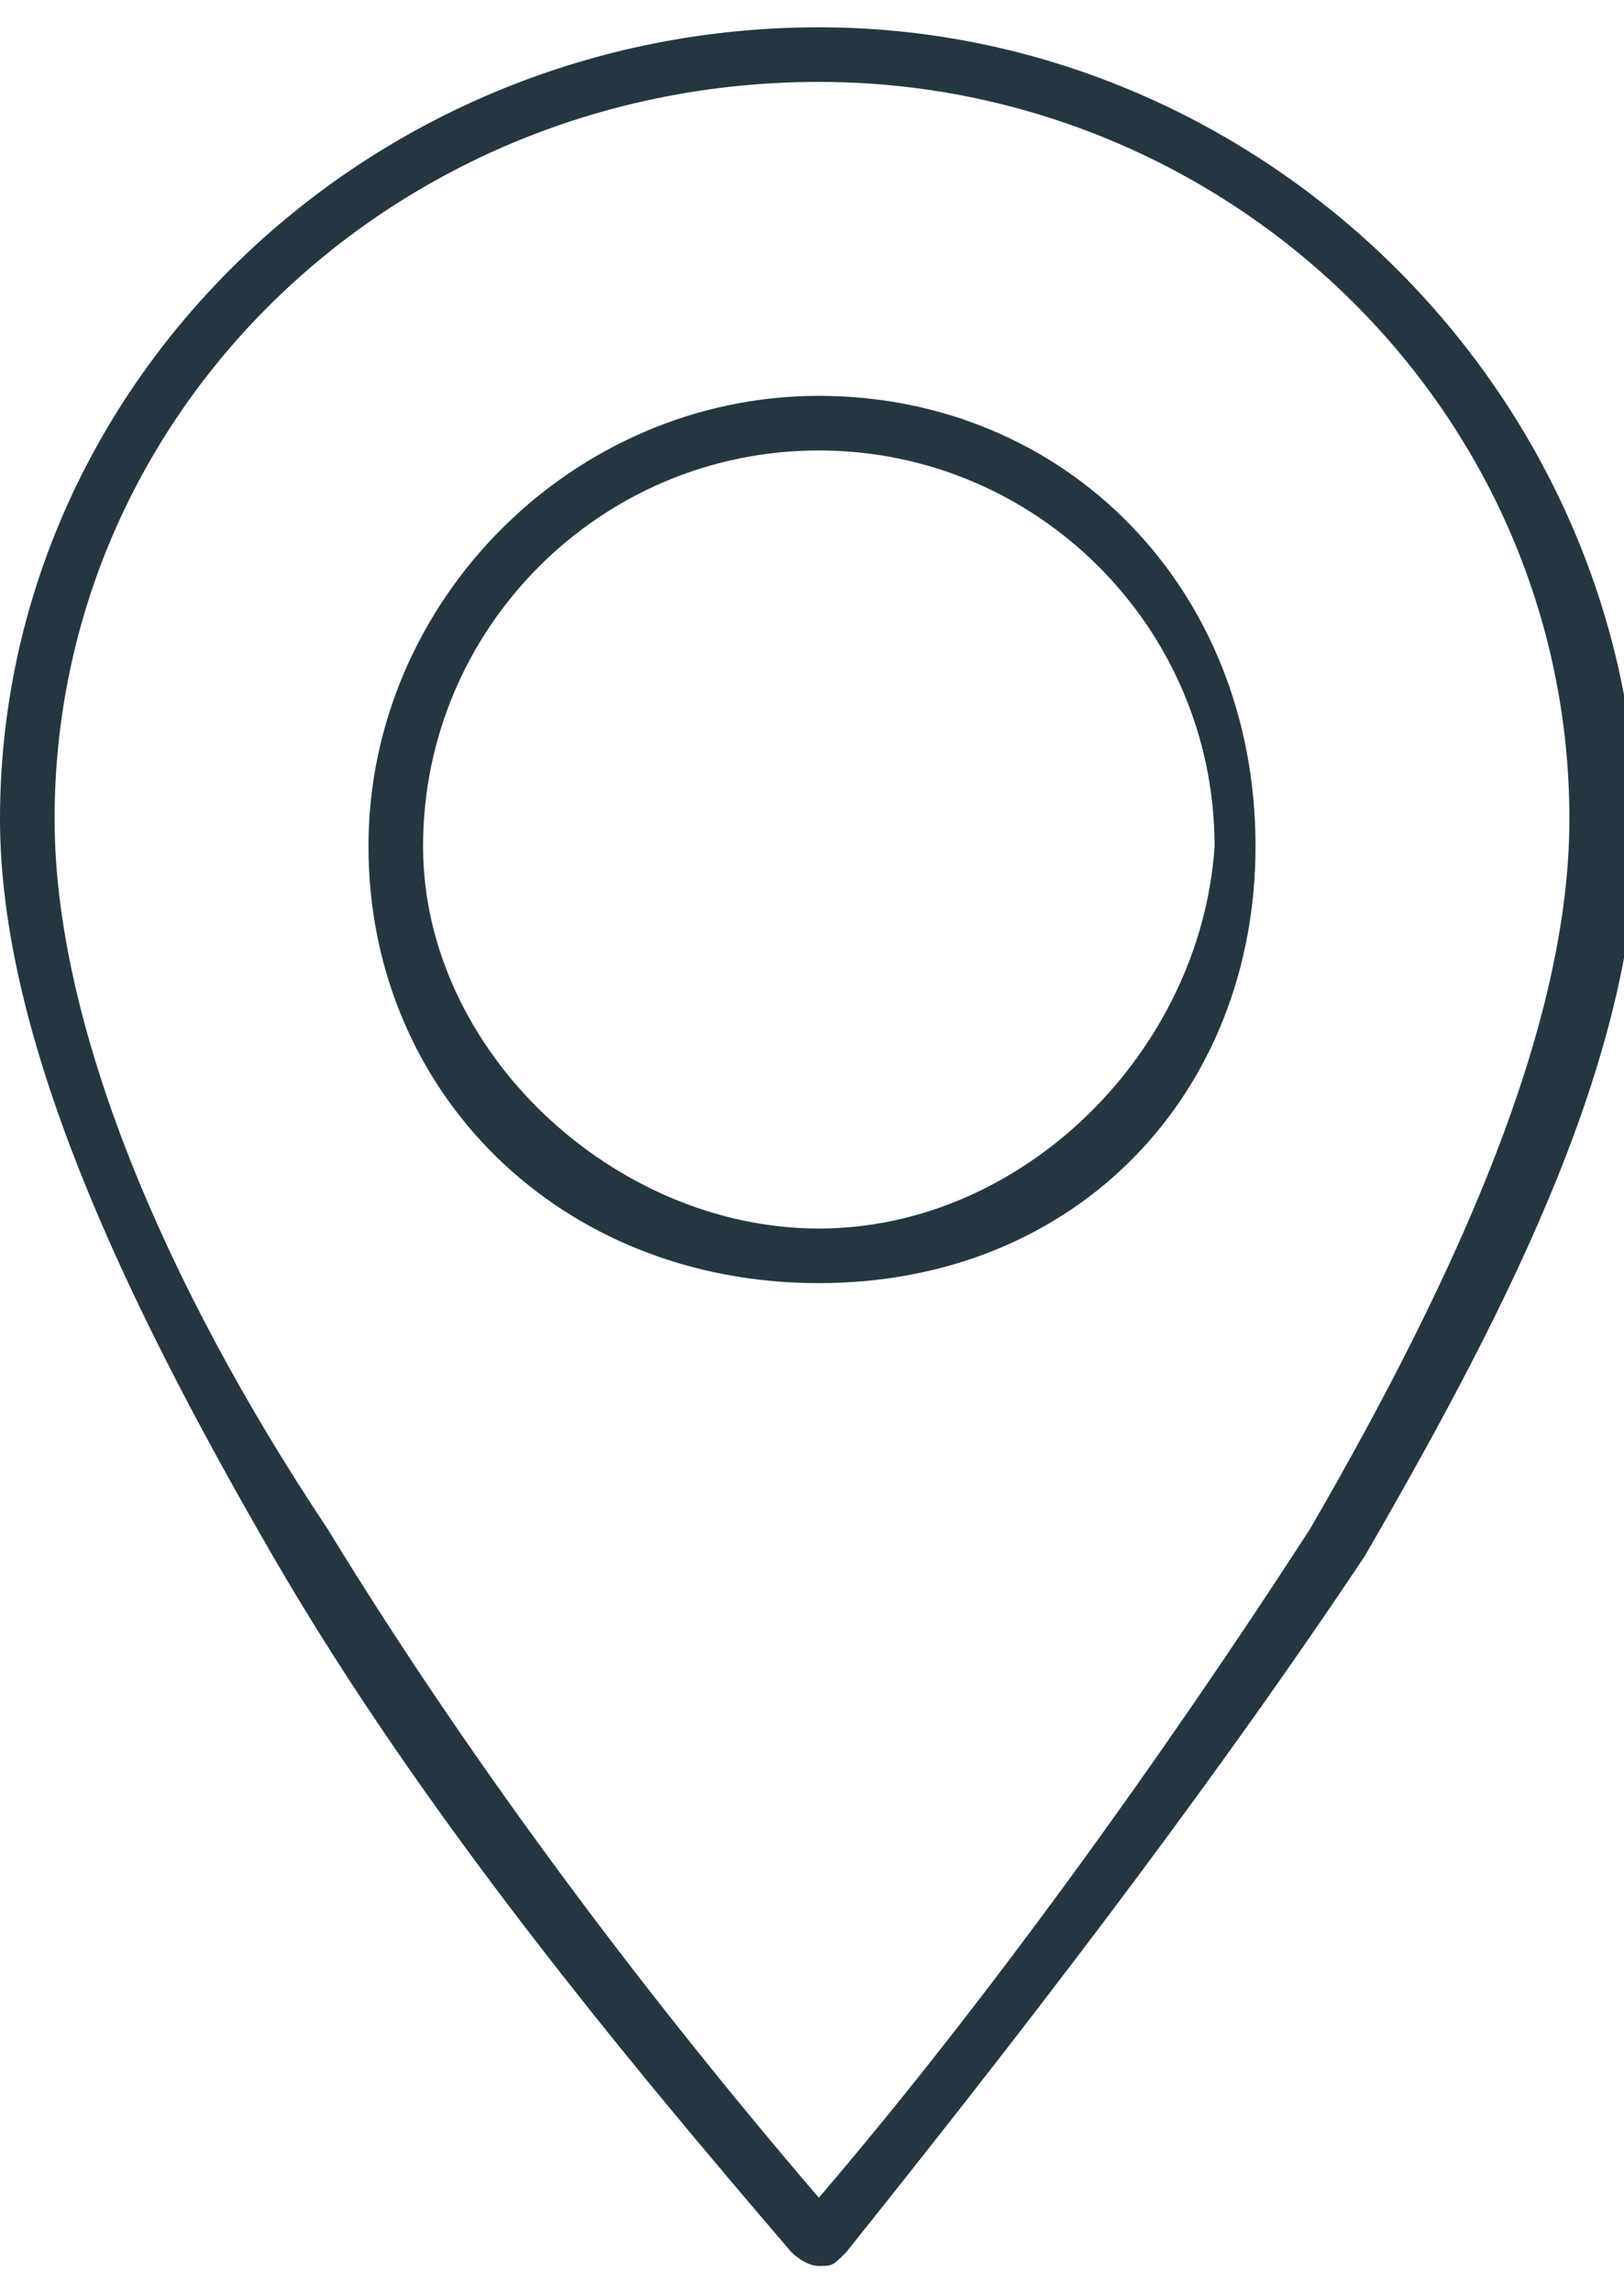 <?xml version="1.0" encoding="utf-8"?>
<!-- Generator: Adobe Illustrator 26.0.1, SVG Export Plug-In . SVG Version: 6.00 Build 0)  -->
<svg version="1.1" id="Capa_1" xmlns="http://www.w3.org/2000/svg" xmlns:xlink="http://www.w3.org/1999/xlink" x="0px" y="0px"
	 viewBox="0 0 11.9 16.8" style="enable-background:new 0 0 11.9 16.8;" xml:space="preserve">
<style type="text/css">
	.st0{fill:none;stroke:#243741;stroke-linecap:round;stroke-linejoin:round;stroke-miterlimit:10;}
	.st1{fill:none;stroke:#243741;stroke-miterlimit:10;}
	.st2{fill:none;stroke:#243741;stroke-linejoin:round;stroke-miterlimit:10;}
	.st3{fill:#518B9A;}
	.st4{fill:#243741;}
	.st5{fill:#7F93A4;}
	.st6{fill:none;stroke:#243741;stroke-width:1.035;stroke-linejoin:round;stroke-miterlimit:10;}
	.st7{fill:none;stroke:#243741;stroke-width:0.748;stroke-linejoin:round;stroke-miterlimit:10;}
	.st8{fill:none;stroke:#243741;stroke-width:1.035;stroke-linecap:round;stroke-linejoin:round;stroke-miterlimit:10;}
	.st9{fill:none;stroke:#243741;stroke-width:0.748;stroke-linecap:round;stroke-linejoin:round;stroke-miterlimit:10;}
	.st10{fill-rule:evenodd;clip-rule:evenodd;fill:#020203;}
	.st11{fill:#020203;}
	.st12{clip-path:url(#SVGID_00000132076125499343192030000017150992139424460946_);}
	.st13{clip-path:url(#SVGID_00000010294558297507733210000007467812957287923635_);}
	.st14{clip-path:url(#SVGID_00000182510047950732583300000018436433922323304846_);}
	.st15{clip-path:url(#SVGID_00000066497499158442676060000013588716007293740688_);}
	.st16{clip-path:url(#SVGID_00000082344096790455303450000006810793041304956071_);}
	.st17{clip-path:url(#SVGID_00000096027724414376400770000005112792735646089371_);}
	.st18{clip-path:url(#SVGID_00000059282664710996952780000017296694706991890820_);}
	.st19{clip-path:url(#SVGID_00000126297444452516085020000007884926610380728740_);}
	.st20{clip-path:url(#SVGID_00000150822344470152815090000008574604015274725535_);}
	.st21{clip-path:url(#SVGID_00000153664228265227604810000001248497554397232817_);}
	.st22{clip-path:url(#SVGID_00000142159781613049729600000000240052542052674483_);}
	.st23{clip-path:url(#SVGID_00000072274724909777948740000008590342113084634241_);}
	.st24{clip-path:url(#SVGID_00000132776398372238473780000017733425320193341333_);}
	.st25{clip-path:url(#SVGID_00000091012949837765596250000004981951084441517231_);}
	.st26{clip-path:url(#SVGID_00000031189426840506814910000008807870924715167417_);}
	.st27{clip-path:url(#SVGID_00000038411088423623539400000013534231343088847496_);}
	.st28{fill-rule:evenodd;clip-rule:evenodd;fill:#FFD207;}
	.st29{fill-rule:evenodd;clip-rule:evenodd;fill:#FFFFFF;}
	
		.st30{fill-rule:evenodd;clip-rule:evenodd;fill:none;stroke:#020203;stroke-width:5;stroke-linecap:round;stroke-linejoin:round;stroke-miterlimit:10;}
	.st31{fill:#D8D8D8;}
	.st32{fill:url(#SVGID_00000114066404666176471620000018375111934399323809_);}
	.st33{fill:#FFFFFF;}
	.st34{fill:url(#SVGID_00000021114524948607720370000003761612135989370282_);}
	.st35{fill:url(#SVGID_00000027590974325596927410000001195800990831545247_);}
	.st36{fill:url(#SVGID_00000003106159934100369600000016674064180574175161_);}
	.st37{fill:none;stroke:#FFFFFF;stroke-width:5;stroke-miterlimit:10;}
	.st38{fill:#747474;}
	.st39{fill:#161617;}
	.st40{fill:url(#SVGID_00000059300756397444653710000000896258179668542868_);}
	.st41{fill:#DD3260;}
	.st42{fill:#48B4CD;}
	.st43{fill:url(#SVGID_00000018916414181877886930000004689363967802178180_);}
	.st44{fill:#181819;}
	.st45{fill:url(#SVGID_00000103974335265852544790000008947745520355239588_);}
	.st46{clip-path:url(#SVGID_00000048479784774235441240000005579909724985686710_);}
	.st47{clip-path:url(#SVGID_00000142164227799603649930000018003658866248516482_);}
	.st48{clip-path:url(#SVGID_00000172433021851682234970000012843789612796759697_);}
	.st49{clip-path:url(#SVGID_00000092453282337078836790000014772701974253821066_);}
	.st50{clip-path:url(#SVGID_00000088831812388564135870000012690689591068440456_);}
	.st51{clip-path:url(#SVGID_00000062912157111785906250000017908916497471853451_);}
	.st52{clip-path:url(#SVGID_00000046299794277142087310000018406632997695477398_);}
	.st53{clip-path:url(#SVGID_00000109014218795652173160000003750328838316334245_);}
	.st54{fill:url(#SVGID_00000134246109428942587170000004086141762516878733_);}
	.st55{fill:url(#SVGID_00000169560348104264140010000013476112852419282335_);}
	.st56{fill:url(#SVGID_00000167360810057595931810000010470722475899020980_);}
	.st57{fill:url(#SVGID_00000095326087622218696040000001883710402004747182_);}
	.st58{fill-rule:evenodd;clip-rule:evenodd;fill:#161617;}
	.st59{fill:url(#SVGID_00000071559662188796665040000012415428063735046334_);}
	.st60{fill:url(#SVGID_00000009564989058553305660000003660210683024326787_);}
	.st61{fill-rule:evenodd;clip-rule:evenodd;fill:url(#SVGID_00000142876115058242370730000003809902311678288776_);}
	.st62{fill:url(#SVGID_00000103948069212539463520000009903055693418084533_);}
	.st63{fill-rule:evenodd;clip-rule:evenodd;fill:#747474;}
	.st64{fill:url(#SVGID_00000026155564756425073420000010535301659830399894_);}
	.st65{fill:#FFFFFF;stroke:#060607;stroke-width:2;stroke-miterlimit:10;}
	.st66{fill:url(#SVGID_00000012456903787700173200000014341021997175706015_);}
	.st67{fill:url(#SVGID_00000044163776181640620510000012266117324309234101_);}
	.st68{fill:url(#SVGID_00000136387121704285030380000017465712953931869608_);}
	.st69{fill:url(#SVGID_00000057865409088487428760000004336416156577892245_);}
	.st70{fill:url(#SVGID_00000114765159629314621940000008013707079572427442_);}
	.st71{fill:url(#SVGID_00000118391164110994832120000003333340778626343348_);}
	.st72{fill:url(#SVGID_00000091731886187212173480000003032784203362673575_);}
	.st73{fill:url(#SVGID_00000068669544445030904040000000000488364017950376_);}
	.st74{fill:url(#SVGID_00000150781585310120589860000008339510057604544640_);}
	.st75{fill:url(#SVGID_00000010295736601337555550000001106960885905809538_);}
	.st76{fill:url(#SVGID_00000007425737097218986890000016827799566755856812_);}
	.st77{fill:url(#SVGID_00000086668829060810457900000000068457398101037696_);}
	.st78{fill:url(#SVGID_00000026126520795187988810000008458572960685670786_);}
	.st79{fill:url(#SVGID_00000075857947770106479000000017530260349631244416_);}
	.st80{fill:url(#SVGID_00000026151079244463750190000010594218012026032829_);}
	.st81{fill:url(#SVGID_00000102531588614594051050000012605806102111065761_);}
	.st82{fill:url(#SVGID_00000098186014945992338960000013330547955195208085_);}
	.st83{fill:url(#SVGID_00000153681327593585974110000010490549399465407397_);}
	.st84{fill:none;}
	.st85{fill-rule:evenodd;clip-rule:evenodd;fill:#A7A6A6;}
	.st86{fill:#8A8A8D;}
	.st87{fill:#5D8AB5;}
	.st88{fill:#286193;}
	.st89{fill:none;stroke:#020203;stroke-width:1.884;stroke-linecap:round;stroke-linejoin:round;stroke-miterlimit:6.727;}
	.st90{fill:none;stroke:#000000;stroke-width:0.107;stroke-miterlimit:10;}
	.st91{fill:#233741;}
</style>
<g>
	<path class="st4" d="M6,0.2C2.7,0.2,0,2.8,0,6c0,1.6,0.9,3.5,2,5.4c1.1,1.9,2.6,3.7,3.8,5.1c0,0,0.1,0.1,0.2,0.1
		c0.1,0,0.1,0,0.2-0.1c1.2-1.5,2.6-3.3,3.8-5.1c1.1-1.9,2-3.7,2-5.4C11.9,2.8,9.2,0.2,6,0.2L6,0.2z M6,0.6C9,0.6,11.5,3,11.5,6
		c0,1.5-0.8,3.3-1.9,5.2c-1.1,1.7-2.4,3.5-3.6,4.9c-1.2-1.4-2.5-3.1-3.6-4.9C1.2,9.4,0.4,7.5,0.4,6C0.4,3,2.9,0.6,6,0.6L6,0.6z
		 M6,2.9c-1.8,0-3.3,1.5-3.3,3.3C2.7,8,4.1,9.4,6,9.4S9.2,8,9.2,6.2C9.2,4.3,7.8,2.9,6,2.9L6,2.9z M6,3.3c1.6,0,2.9,1.3,2.9,2.9
		C8.8,7.7,7.5,9,6,9S3.1,7.7,3.1,6.2C3.1,4.6,4.4,3.3,6,3.3z"/>
</g>
</svg>
